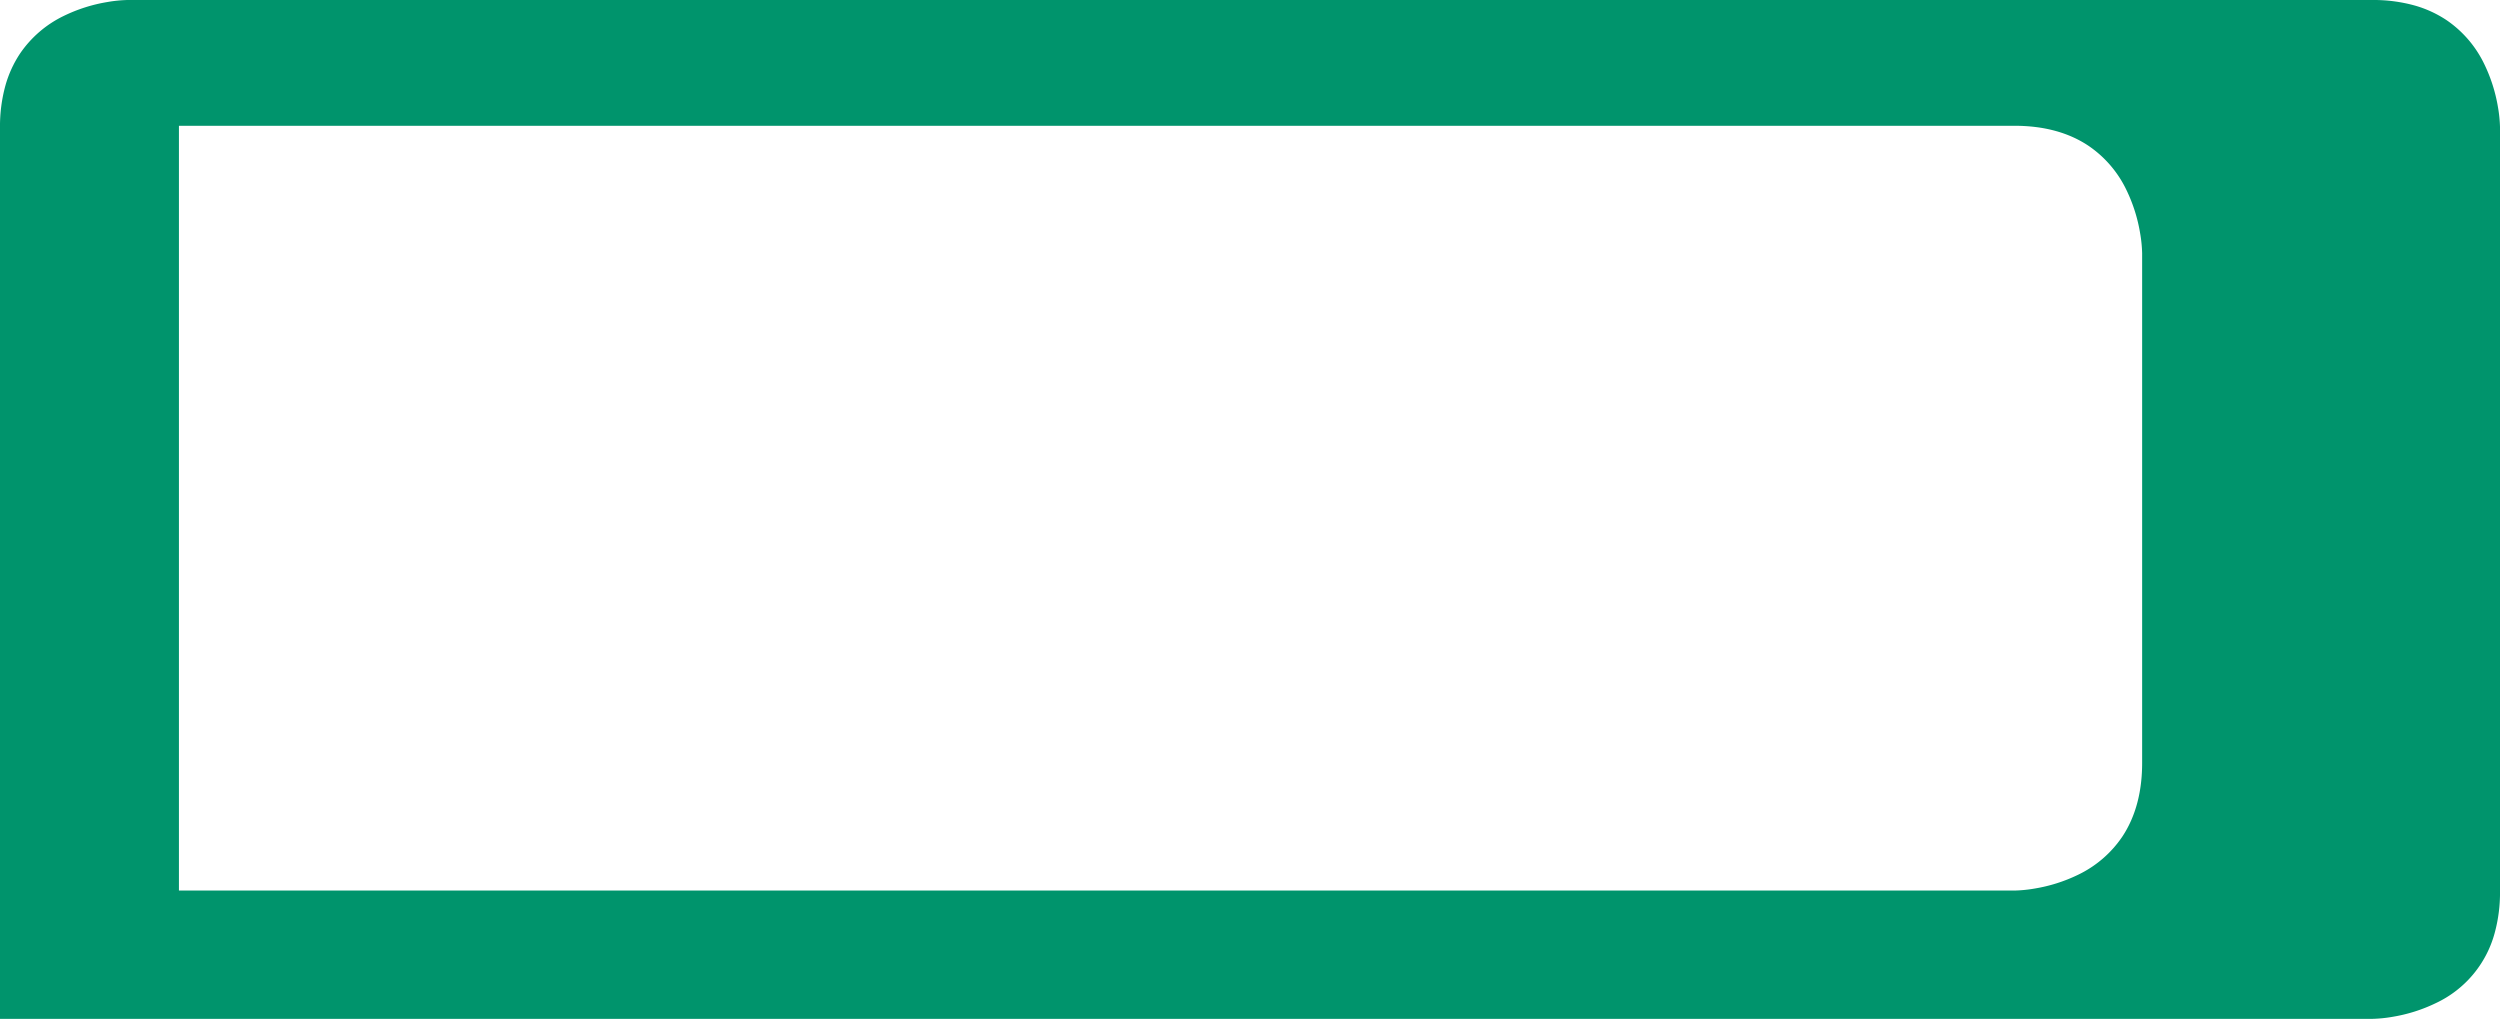 <svg xmlns="http://www.w3.org/2000/svg" width="1114" height="454" viewBox="0 0 1114 454">
  <path id="Combined_Shape" data-name="Combined Shape" d="M1057.159,454H0V56.749A68.249,68.249,0,0,1,2.442,38.017,50.111,50.111,0,0,1,8.879,23.941,49.723,49.723,0,0,1,28.414,7.094,70.446,70.446,0,0,1,47.949.887,60.515,60.515,0,0,1,56.829,0h1000.33a68.546,68.546,0,0,1,18.762,2.438,50.256,50.256,0,0,1,14.1,6.429A49.694,49.694,0,0,1,1106.9,28.374a70.192,70.192,0,0,1,6.217,19.507,60.236,60.236,0,0,1,.888,8.867v340.5a68.235,68.235,0,0,1-2.442,18.731,48.418,48.418,0,0,1-25.979,30.923,70.471,70.471,0,0,1-19.539,6.207A60.547,60.547,0,0,1,1057.159,454ZM79.732,56.049V396.83h818a60.4,60.4,0,0,0,8.876-.888,70.351,70.351,0,0,0,19.527-6.212,49.722,49.722,0,0,0,19.526-16.863c5.89-8.834,8.876-19.882,8.876-32.838V112.844a60.383,60.383,0,0,0-.888-8.874,70.338,70.338,0,0,0-6.213-19.523,49.716,49.716,0,0,0-16.864-19.523c-8.834-5.888-19.883-8.874-32.84-8.874Z" transform="translate(0 0)" fill="#00946c" style="mix-blend-mode: multiply;isolation: isolate"/>
</svg>
